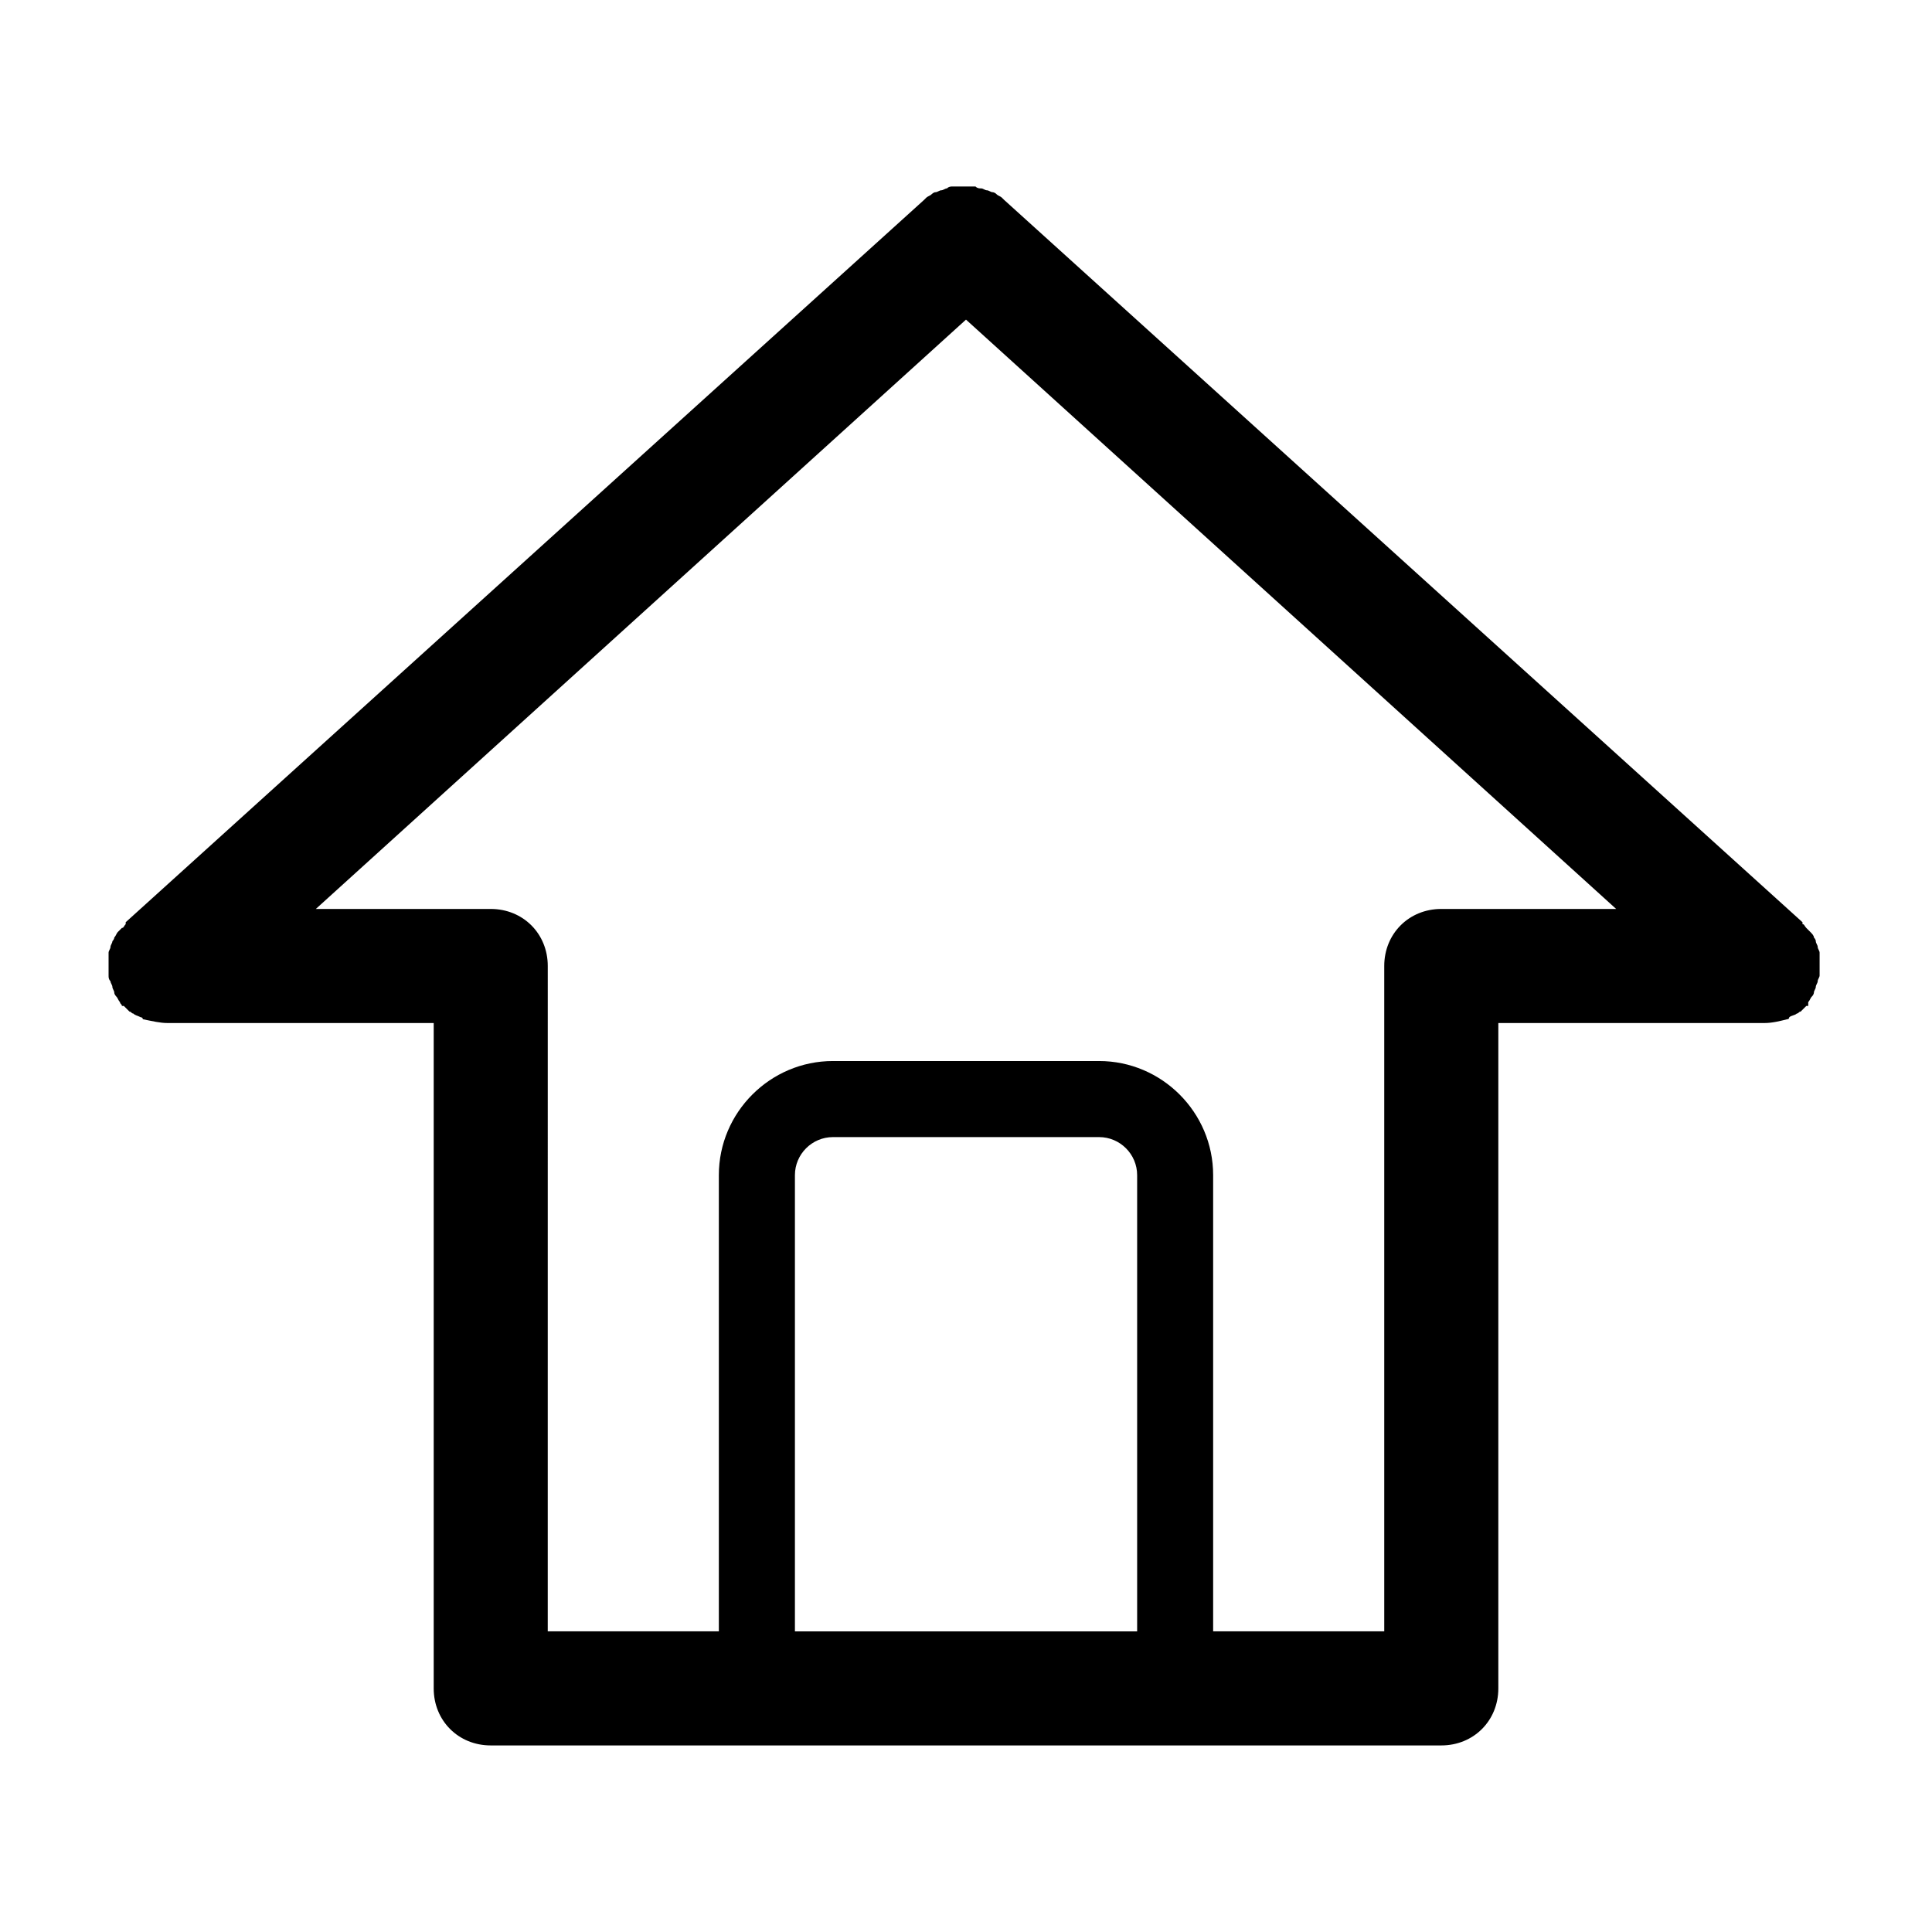 <?xml version="1.0" encoding="UTF-8"?>
<!-- Uploaded to: ICON Repo, www.iconrepo.com, Generator: ICON Repo Mixer Tools -->
<svg fill="#000000" width="800px" height="800px" version="1.1" viewBox="144 144 512 512" xmlns="http://www.w3.org/2000/svg">
 <path d="m623.19 409.57c0.504-0.504 0.504-1.008 1.008-1.512 0.504-0.504 0.504-1.008 0.504-1.008 0-0.504 0.504-1.008 0.504-1.512 0-0.504 0.504-1.008 0.504-1.512s0.504-1.008 0.504-1.512v-1.512-1.008-0.504-1.512-1.512c0-0.504-0.504-1.008-0.504-1.512 0-0.504-0.504-1.008-0.504-1.512 0-0.504-0.504-1.008-0.504-1.008 0-0.504-0.504-1.008-1.008-1.512l-1.008-1.008c-0.504-0.504-0.504-1.008-1.008-1.008v-0.504l-211.6-191.45-0.504-0.504c-0.504-0.504-1.008-0.504-1.512-1.008-0.504-0.504-1.008-0.504-1.008-0.504-0.504 0-1.008-0.504-1.512-0.504-0.504 0-1.008-0.504-1.512-0.504s-1.008 0-1.512-0.504h-1.512-1.512-1.512-1.512c-0.504 0-1.008 0-1.512 0.504-0.504 0-1.008 0.504-1.512 0.504-0.504 0-1.008 0.504-1.512 0.504s-1.008 0.504-1.008 0.504c-0.504 0.504-1.008 0.504-1.512 1.008l-0.504 0.504-211.6 191.45v0.504c-0.504 0.504-0.504 1.008-1.008 1.008l-1.008 1.008c-0.504 0.504-0.504 1.008-1.008 1.512 0 0.504-0.504 1.008-0.504 1.008 0 0.504-0.504 1.008-0.504 1.512 0 0.504-0.504 1.008-0.504 1.512v1.512 1.512 0.504 1.008 1.512c0 0.504 0 1.008 0.504 1.512 0 0.504 0.504 1.008 0.504 1.512 0 0.504 0.504 1.008 0.504 1.512 0 0.504 0.504 1.008 0.504 1.008 0.504 0.504 0.504 1.008 1.008 1.512 0 0.504 0.504 0.504 0.504 1.008h0.504c0.504 0.504 1.008 1.008 1.512 1.512 0.504 0 0.504 0.504 1.008 0.504 0.504 0.504 1.008 0.504 2.016 1.008 0.504 0 0.504 0.504 0.504 0.504 2.523 0.504 4.539 1.008 6.555 1.008h70.535v176.33c0 8.566 6.551 15.113 15.113 15.113h251.91c8.566 0 15.113-6.551 15.113-15.113v-176.33h70.535c2.016 0 4.031-0.504 6.047-1.008 0.504 0 0.504-0.504 0.504-0.504 0.504-0.504 1.512-0.504 2.016-1.008 0.504 0 0.504-0.504 1.008-0.504 0.504-0.504 1.008-1.008 1.512-1.512h0.504c-0.004-0.504-0.004-1.008-0.004-1.008zm-97.238-24.688c-8.566 0-15.113 6.551-15.113 15.113v176.33h-45.344v-120.91c0-16.625-13.602-30.23-30.23-30.23h-70.531c-16.625 0-30.23 13.602-30.23 30.23v120.91h-45.344l0.004-176.33c0-8.566-6.551-15.113-15.113-15.113h-46.352l172.3-156.18 172.3 156.18zm-171.29 191.45v-120.91c0-5.543 4.535-10.078 10.078-10.078h70.535c5.543 0 10.078 4.535 10.078 10.078v120.91z"/>
</svg>